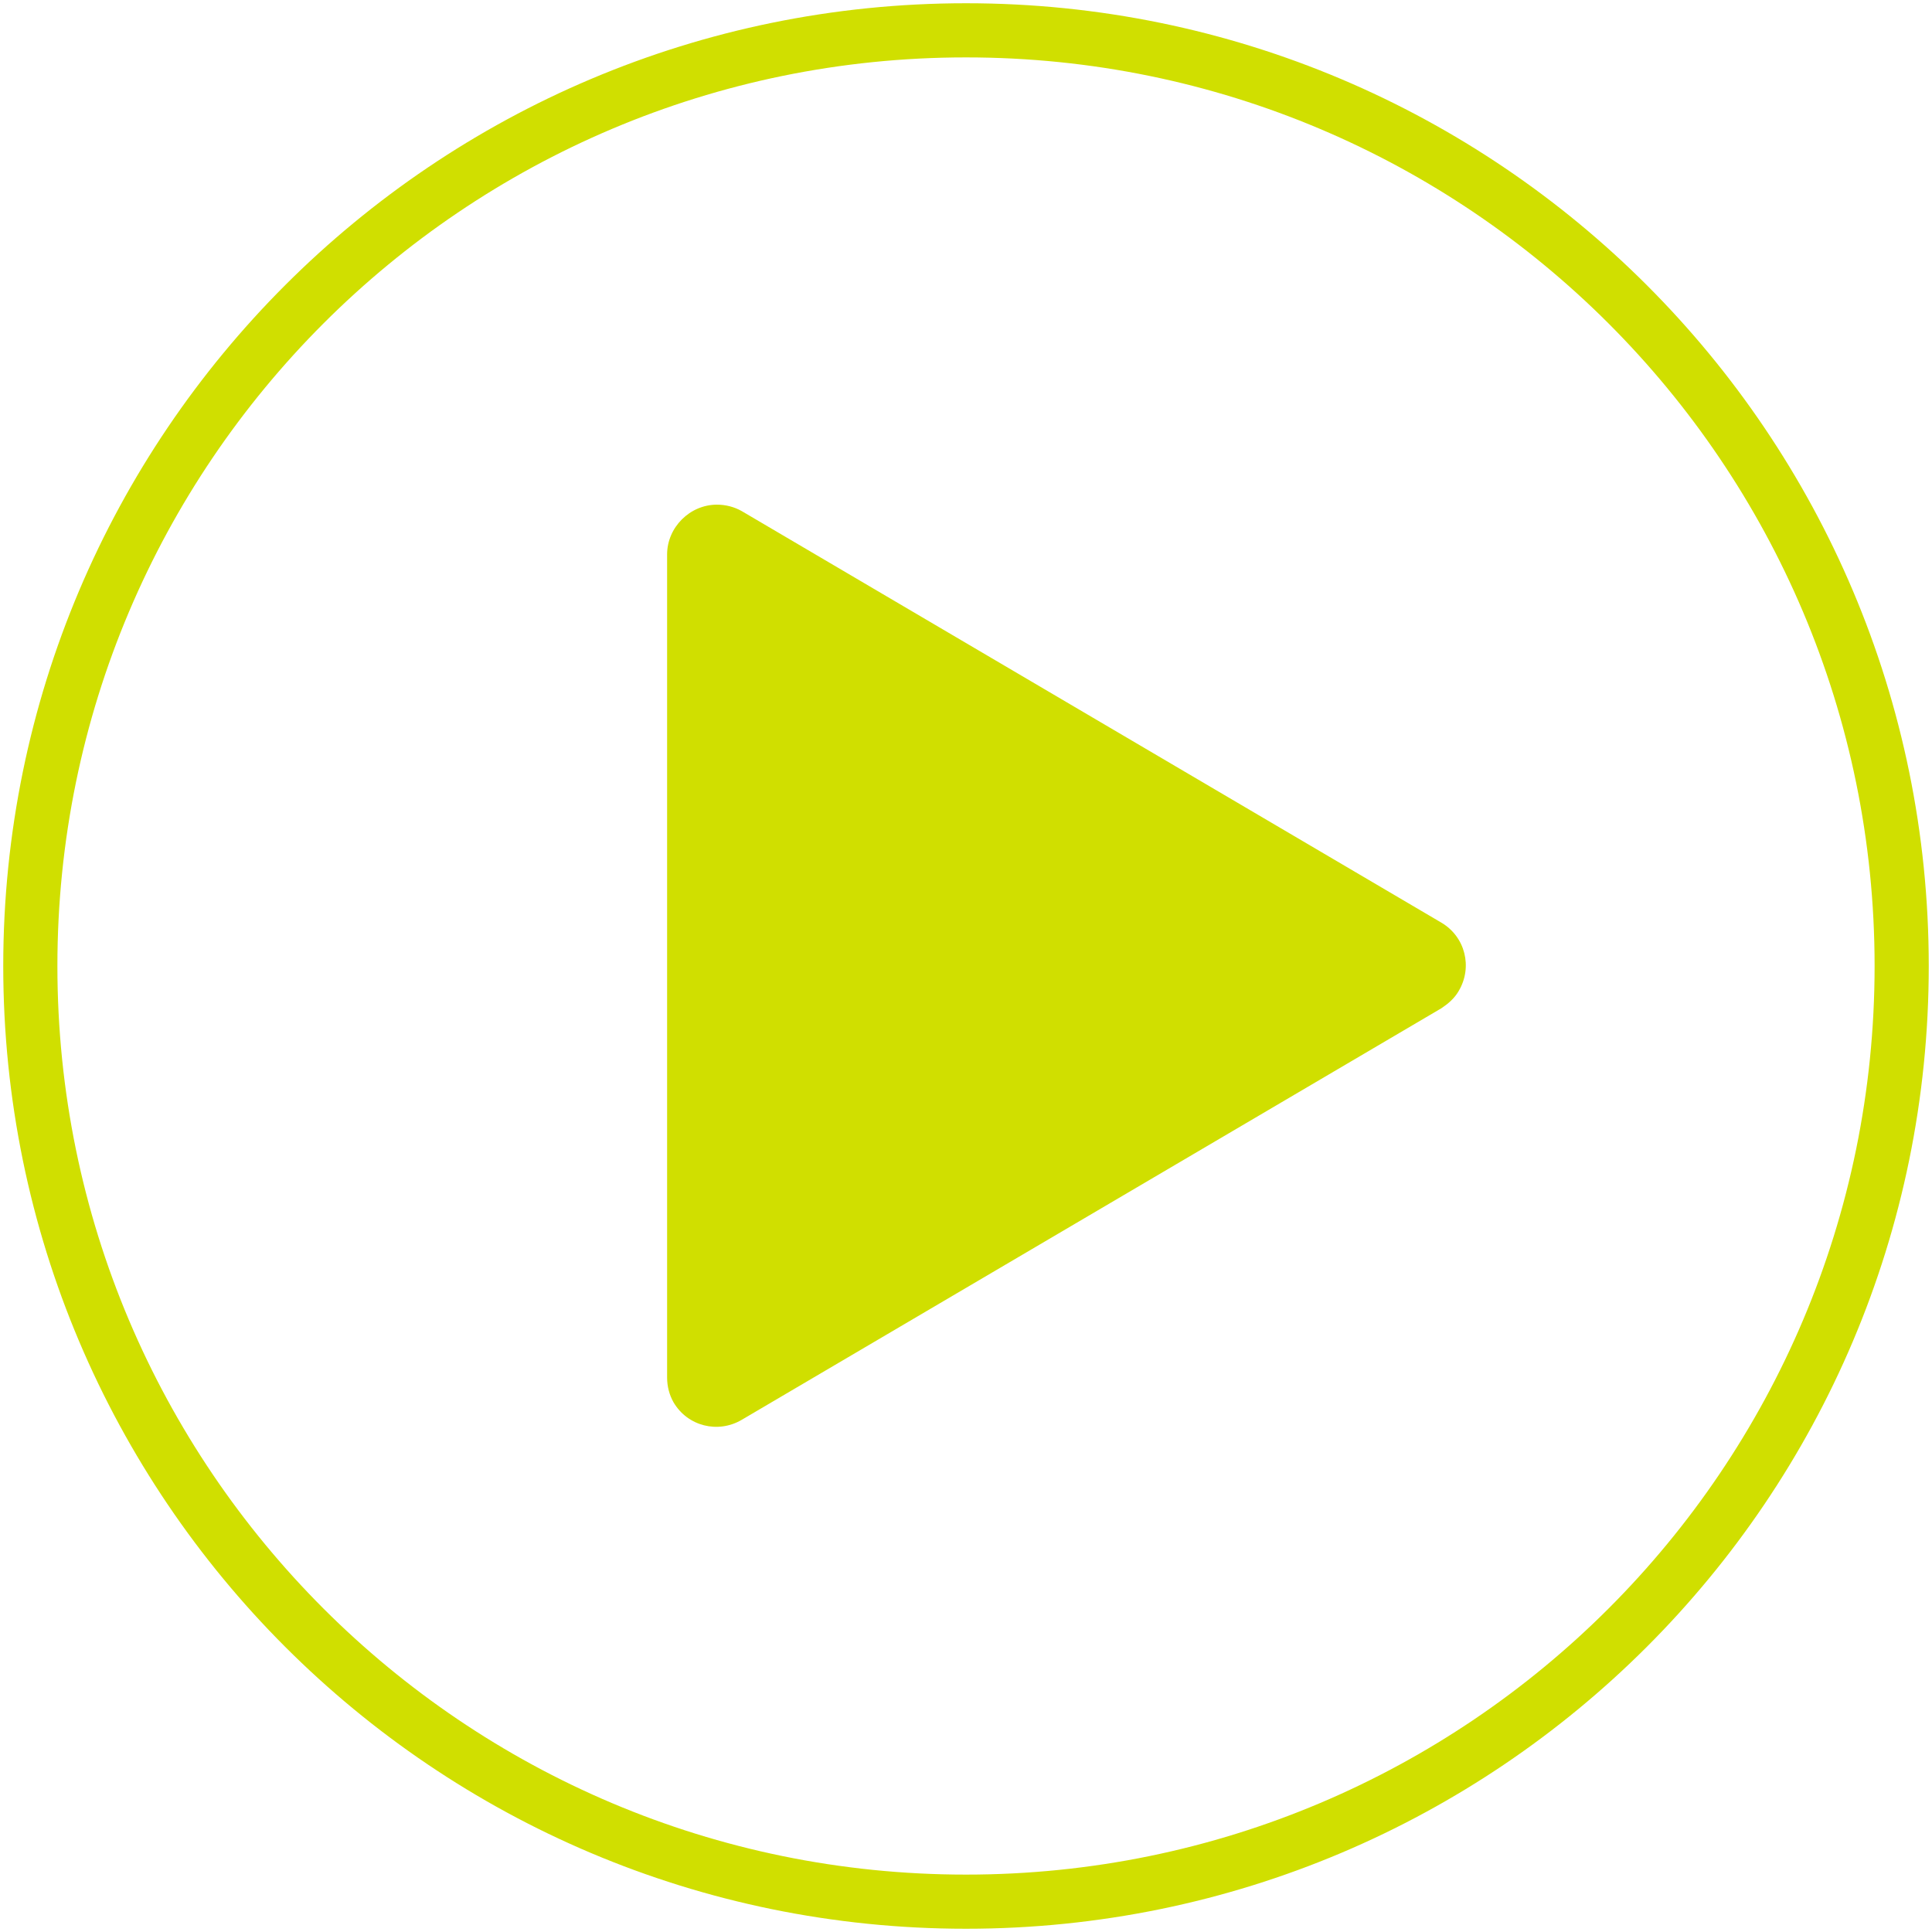 <?xml version="1.0" encoding="utf-8"?>
<!-- Generator: Adobe Illustrator 26.2.1, SVG Export Plug-In . SVG Version: 6.00 Build 0)  -->
<svg version="1.1" id="Layer_1" xmlns="http://www.w3.org/2000/svg" xmlns:xlink="http://www.w3.org/1999/xlink" x="0px" y="0px"
	 viewBox="0 0 178.4 178.4" style="enable-background:new 0 0 178.4 178.4;" xml:space="preserve">
<style type="text/css">
	.st0{fill-rule:evenodd;clip-rule:evenodd;fill:#D0DF00;}
	.st1{fill:none;stroke:#D0DF00;stroke-width:5;}
</style>
<g id="Übungsvideos">
	<g id="Group-5">
		<g transform="translate(-0, 0)">
			<path id="Fill-1" class="st0" d="M68.5,47.2l64.6,38c2.2,1.3,2.9,4.1,1.6,6.3c-0.4,0.7-1,1.2-1.6,1.6l-64.6,38
				c-2.2,1.3-5,0.6-6.3-1.6c-0.4-0.7-0.6-1.5-0.6-2.3v-76c0-2.5,2.1-4.6,4.6-4.6C67,46.6,67.8,46.8,68.5,47.2"/>
			<path id="Stroke-3" class="st1" d="M89.2,2.8c23.9,0,45.5,9.7,61.1,25.3c15.6,15.6,25.3,37.2,25.3,61.1s-9.7,45.5-25.3,61.1
				c-15.6,15.6-37.2,25.3-61.1,25.3s-45.5-9.7-61.1-25.3C12.5,134.7,2.8,113.1,2.8,89.2s9.7-45.5,25.3-61.1
				C43.7,12.5,65.3,2.8,89.2,2.8z"/>
		</g>
	</g>
</g>
</svg>
